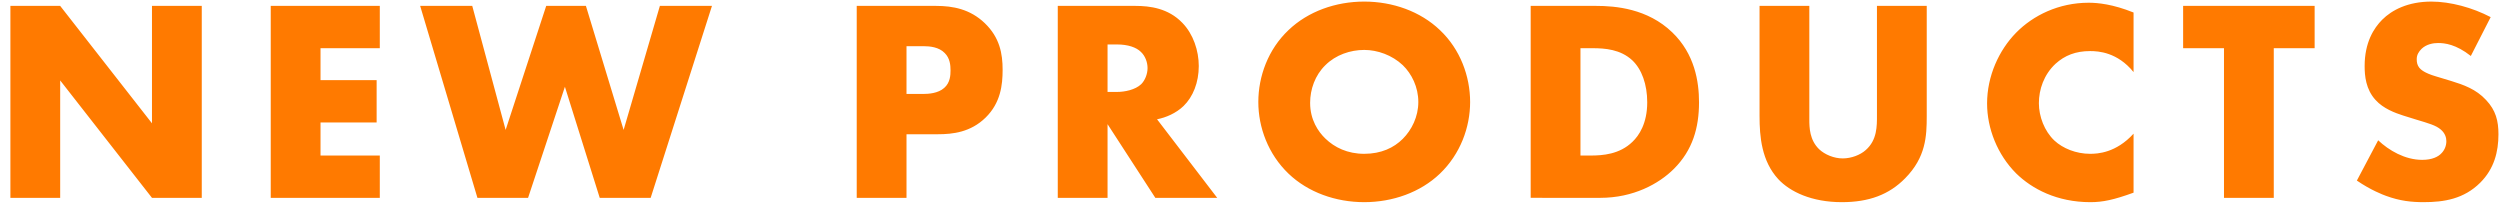 <svg fill="none" height="12" viewBox="0 0 139 12" width="139" xmlns="http://www.w3.org/2000/svg"><path d="m3.346 11v-6.528l5.104 6.528h2.768v-10.672h-2.768v6.528l-5.104-6.528h-2.768v10.672zm17.771-10.672h-6.064v10.672h6.064v-2.352h-3.296v-1.84h3.12v-2.352h-3.12v-1.776h3.296zm2.244 0 3.184 10.672h2.816l2.048-6.176 1.936 6.176h2.832l3.408-10.672h-2.896l-2.016 6.896-2.096-6.896h-2.208l-2.256 6.896-1.856-6.896zm28.785 7.136c.832 0 1.824-.112 2.656-.928s.944-1.808.944-2.656c0-.896-.16-1.792-.992-2.592-.816-.784-1.776-.96-2.704-.96h-4.416v10.672h2.768v-3.536zm-1.744-4.896h.944c.352 0 .864.048 1.184.384.288.288.32.672.32.96 0 .256-.016.688-.352.976-.336.304-.88.336-1.168.336h-.928zm8.41-2.24v10.672h2.768v-4.096l2.656 4.096h3.44l-3.344-4.368c.496-.096 1.056-.336 1.472-.736.528-.512.848-1.312.848-2.224 0-.848-.304-1.776-.912-2.4-.784-.816-1.808-.944-2.608-.944zm2.768 2.144h.528c.608 0 1.072.16 1.328.416.24.224.368.576.368.896 0 .336-.144.688-.352.896-.336.32-.928.432-1.344.432h-.528zm20.159 3.2c0-1.424-.544-2.928-1.68-4-1.088-1.04-2.624-1.584-4.208-1.584s-3.12.544-4.208 1.584c-1.136 1.072-1.68 2.576-1.68 4 0 1.408.544 2.896 1.68 3.984 1.088 1.04 2.624 1.584 4.208 1.584s3.12-.544 4.208-1.584c1.136-1.088 1.68-2.576 1.68-3.984zm-5.888-2.896c.736 0 1.552.288 2.144.848.496.48.864 1.216.864 2.048 0 .816-.368 1.552-.864 2.048s-1.2.832-2.144.832c-.928 0-1.648-.352-2.16-.848-.4-.384-.848-1.04-.848-1.984 0-.752.272-1.536.848-2.096.576-.576 1.392-.848 2.16-.848zm13.127 8.224c1.824 0 3.248-.768 4.096-1.616 1.04-1.04 1.392-2.288 1.392-3.696 0-1.152-.24-2.688-1.488-3.888-1.376-1.328-3.168-1.472-4.24-1.472h-3.632v10.672zm-1.104-8.32h.672c.688 0 1.552.064 2.208.672.528.496.832 1.344.832 2.336 0 1.184-.464 1.856-.816 2.192-.72.704-1.664.768-2.336.768h-.56zm9.957-2.352v6.128c0 1.136.112 2.496 1.04 3.504.656.704 1.856 1.28 3.536 1.28 1.504 0 2.624-.416 3.52-1.328 1.152-1.168 1.2-2.336 1.2-3.456v-6.128h-2.768v6.08c0 .592.016 1.376-.624 1.936-.304.272-.8.464-1.28.464s-.992-.208-1.312-.512c-.528-.512-.544-1.2-.544-1.648v-6.32zm20.795 7.104c-.976 1.072-2 1.12-2.416 1.12-.784 0-1.52-.304-1.984-.736-.56-.528-.864-1.344-.864-2.08 0-.752.272-1.584.928-2.192.512-.464 1.12-.704 1.92-.704.464 0 1.52.064 2.416 1.168v-3.312c-1.152-.464-1.984-.544-2.496-.544-1.664 0-3.088.704-4.032 1.664-.96.976-1.616 2.416-1.616 3.936 0 1.392.576 2.848 1.616 3.888.88.864 2.272 1.6 4.128 1.6.688 0 1.296-.128 2.4-.528zm10.068-4.752v-2.352h-7.312v2.352h2.272v8.32h2.768v-8.32zm2.348 7.36c.768.528 1.44.784 1.616.848.784.288 1.424.352 2.096.352 1.136 0 2.24-.176 3.152-1.088.768-.768 1.008-1.712 1.008-2.688 0-.736-.144-1.328-.688-1.904-.56-.608-1.264-.848-1.936-1.056l-.848-.256c-.656-.192-.848-.384-.928-.48-.112-.144-.144-.288-.144-.48 0-.24.112-.416.272-.576.272-.256.64-.32.912-.32.368 0 .992.064 1.824.72l1.104-2.16c-1.008-.528-2.24-.864-3.296-.864-1.296 0-2.192.464-2.736 1.008-.464.464-.976 1.264-.976 2.576 0 .544.064 1.296.608 1.888.432.48 1.088.72 1.536.864l.72.224c.688.208 1.104.32 1.376.56.224.192.304.432.304.64 0 .272-.112.512-.272.672-.176.192-.512.368-1.072.368-.96 0-1.856-.528-2.448-1.088z" fill="#ff7a00"/></svg>